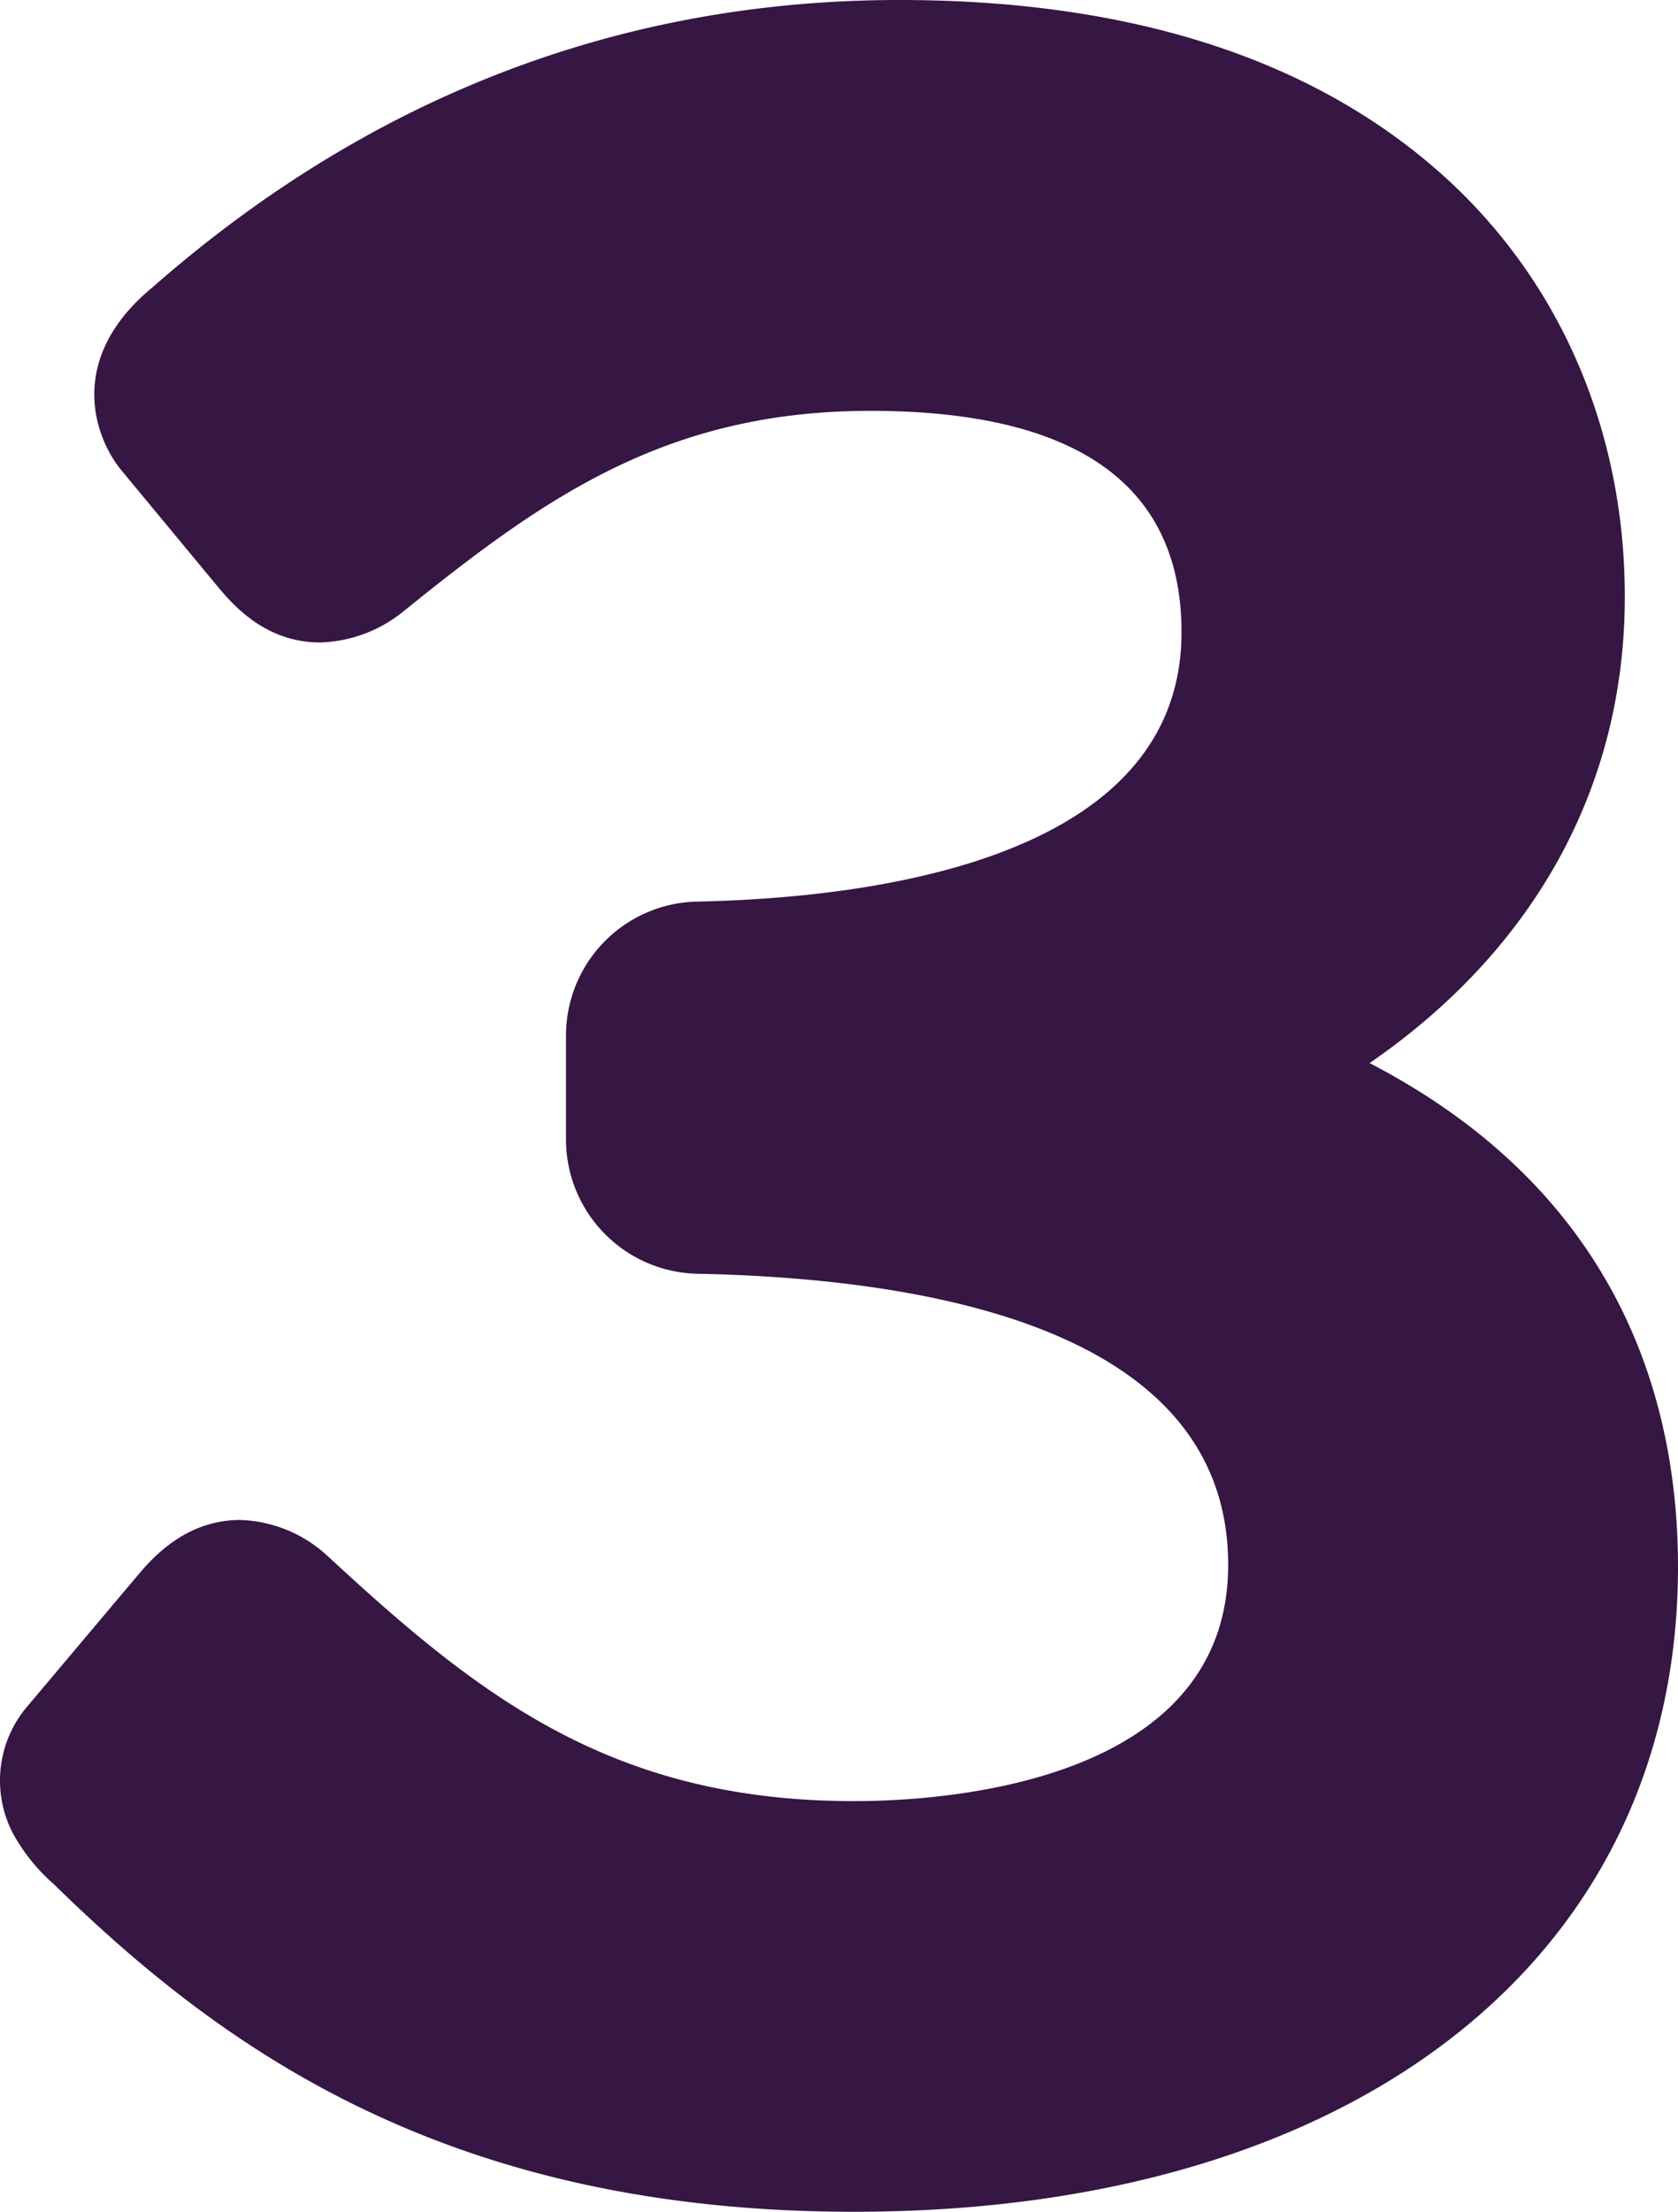 <svg xmlns="http://www.w3.org/2000/svg" viewBox="0 0 182 239.78"><defs><style>.a{fill:#361643;}</style></defs><title>three</title><path class="a" d="M92.65,239.78c-44.41,0-68.79-17.93-86.78-35.48l-.06-.06a20.25,20.25,0,0,1-4.41-5.49,12.39,12.39,0,0,1,1.69-13.91l11.73-13.92c1.55-1.84,5.18-6.14,11.24-6.14a14.61,14.61,0,0,1,9.57,4l.19.17c16.13,14.9,30.56,26.31,56.82,26.31,9.52,0,40.57-1.85,40.57-25.61,0-25.09-31.22-31-57.4-31.56h-.12a14.57,14.57,0,0,1-14.3-14.46V112.19A14.53,14.53,0,0,1,75.59,97.74h.13c19.58-.43,52.43-4.79,52.43-29.2,0-15.95-11.35-24-33.75-24-22,0-35.24,9.31-50.33,21.49l-.14.11-.14.11a15,15,0,0,1-9.06,3.4c-6,0-9.5-4.13-11.16-6.11L13.12,50.93c-3.07-3.8-5.77-12.21,3.41-19.77C40.08,10.48,67.33,0,97.55,0,123,0,143,6.57,157.08,19.53c12.35,11.4,19.15,27.43,19.15,45.16,0,20.65-9.85,38.28-27.68,50.56C175.62,129.3,182,151.79,182,169.85,182,212.33,146.93,239.78,92.65,239.78Z"/><path class="a" d="M172,169.85c0,36.22-29.92,59.93-79.36,59.93-40,0-62.21-15.49-79.79-32.64-2-1.92-3.94-3.67-2.1-5.86l11.72-13.91c2.36-2.8,3.67-3.59,6.56-1,16.1,14.87,32.81,29,63.61,29,29.66,0,50.57-12.77,50.57-35.61,0-18.72-12.86-40.42-67.2-41.56a4.52,4.52,0,0,1-4.64-4.46V112.19a4.5,4.5,0,0,1,4.55-4.46c47.95-1,62.21-20.56,62.21-39.2,0-21.17-14.87-34-43.75-34-24.59,0-39.81,10.15-56.61,23.71-3.15,2.36-4.29,1.57-6.56-1.14L20.9,44.65c-1.84-2.27.26-4.37,2.1-5.86C43.47,20.76,68,10,97.55,10c49.08,0,68.68,26.77,68.68,54.68,0,22.4-14.09,41.82-42.61,52C155.64,124.7,172,142.29,172,169.85Z"/></svg>